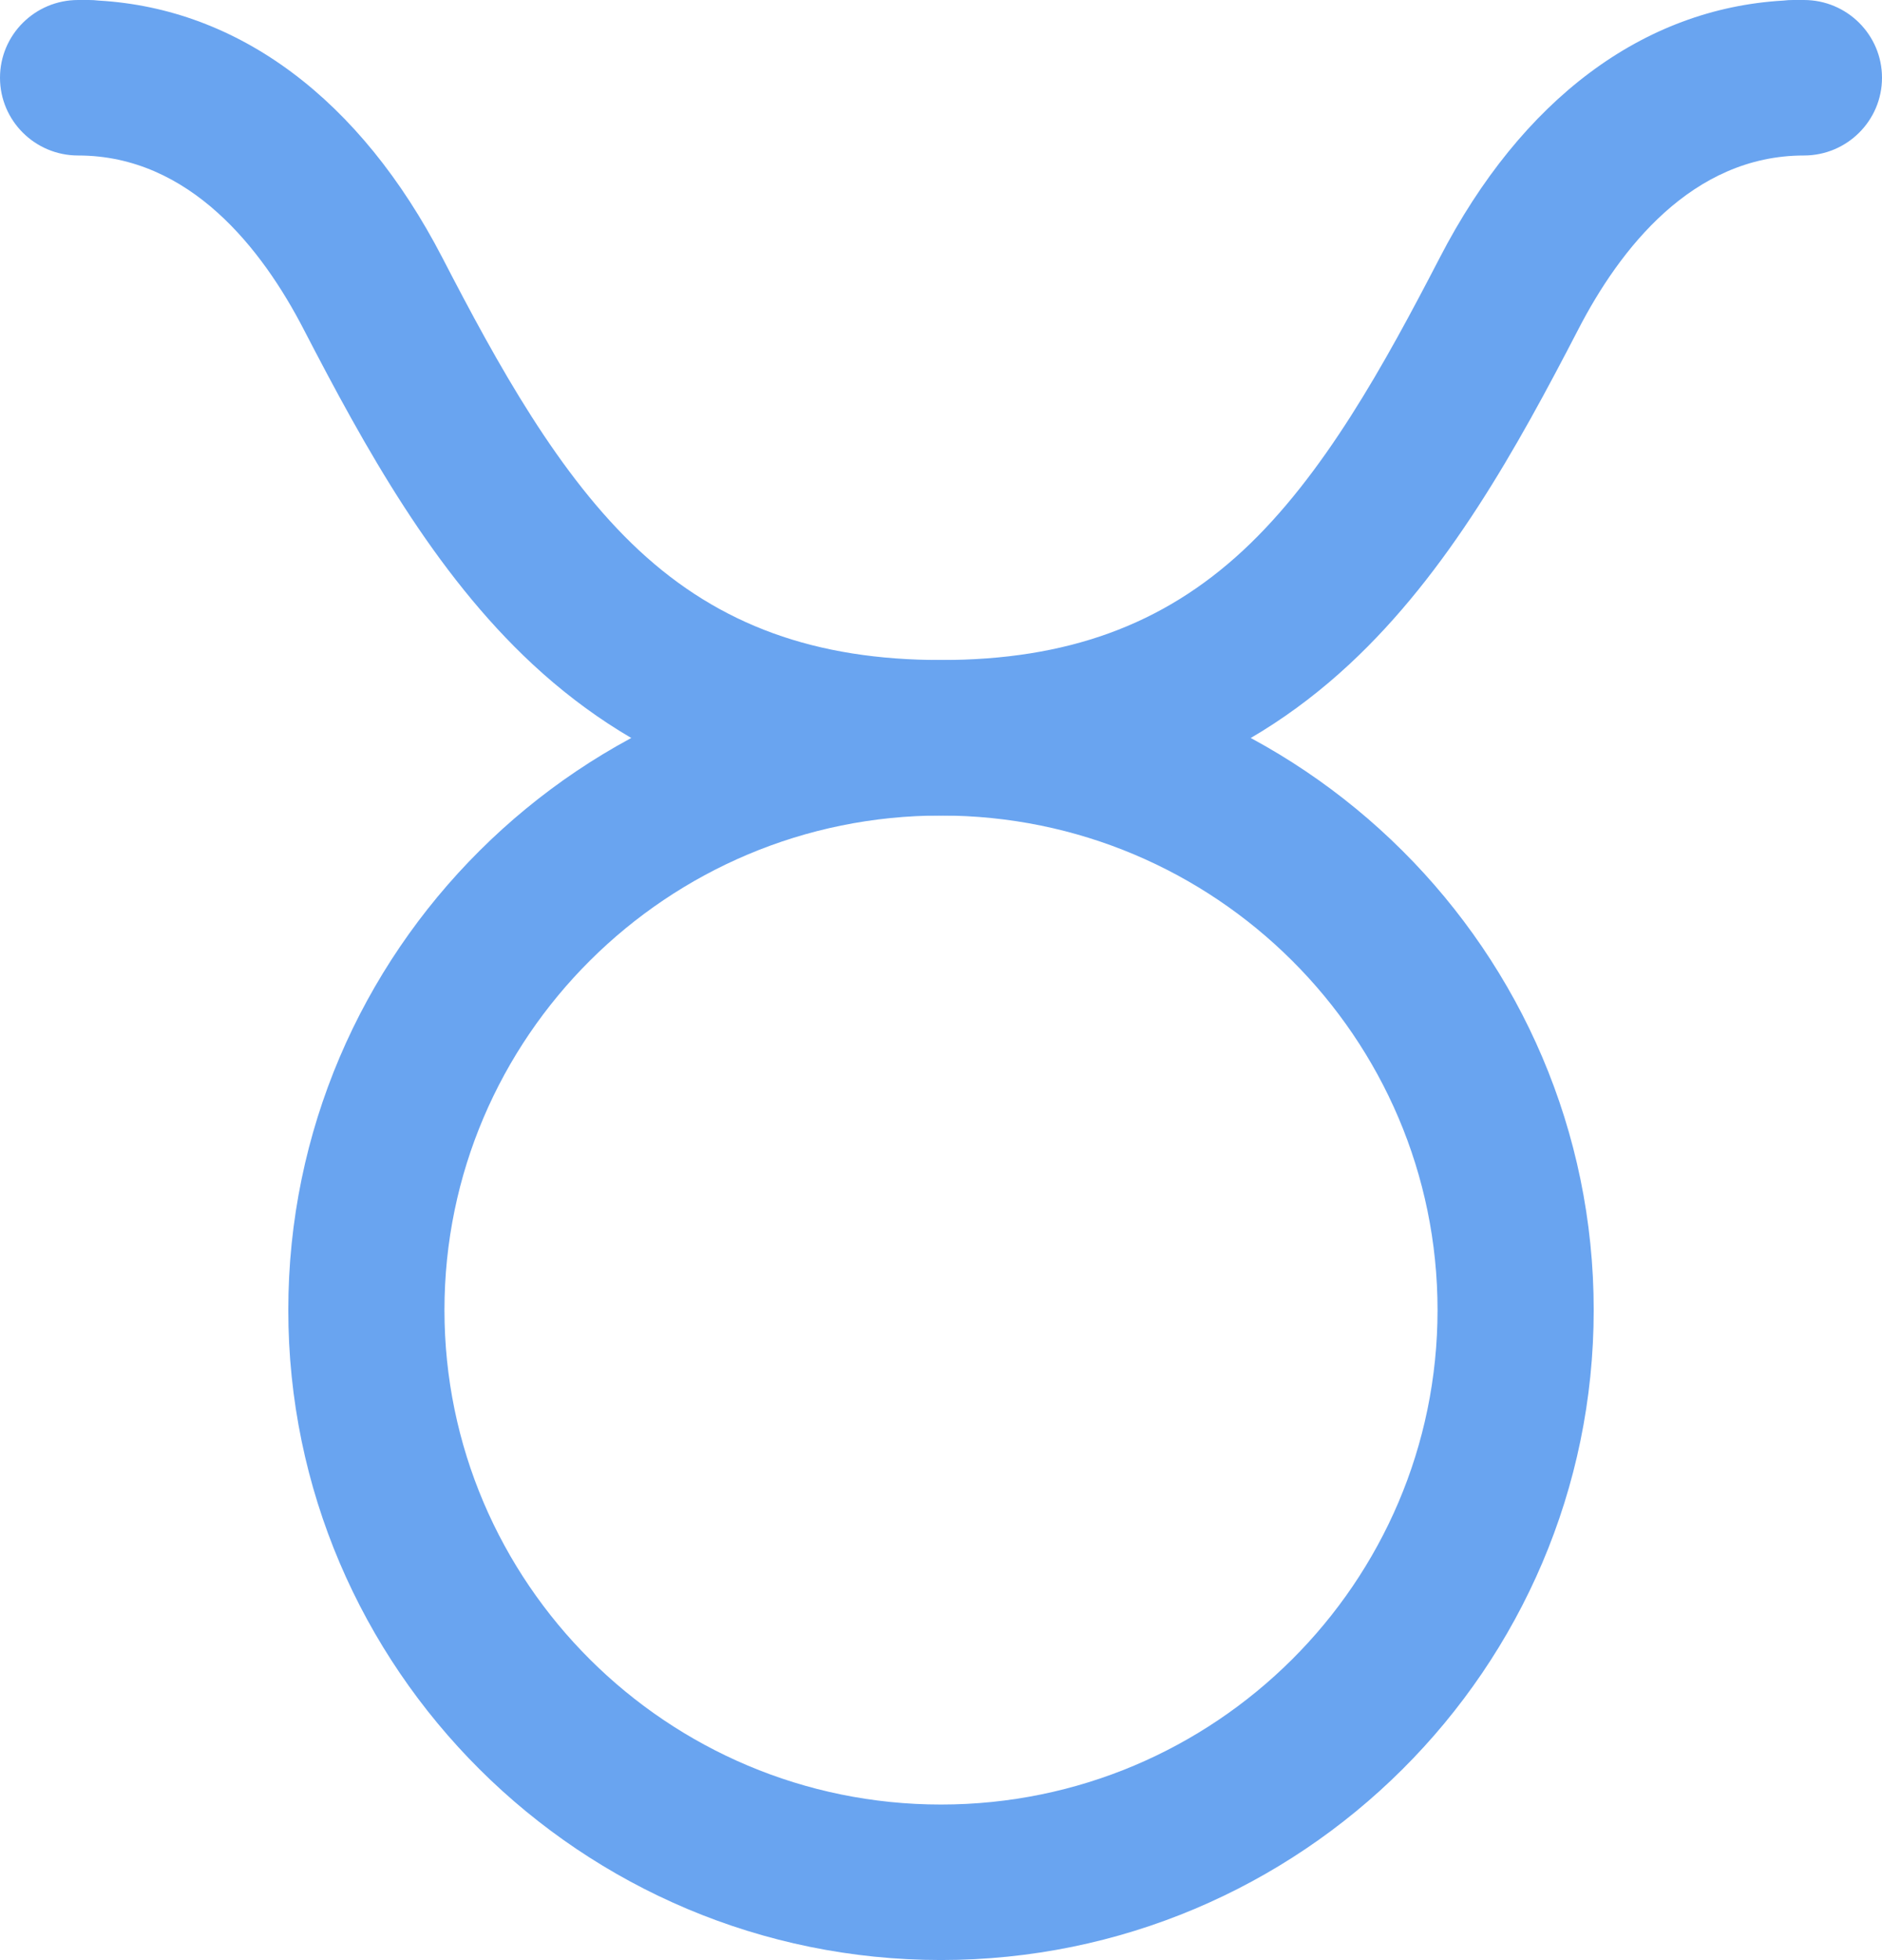 <svg width="49" height="51" viewBox="0 0 49 51" fill="none" xmlns="http://www.w3.org/2000/svg">
  <g clip-path="url(#clip0_2_34)">
    <path d="M24.5 51C15.13 51 7.506 43.413 7.506 34.087C7.506 24.761 15.13 17.174 24.5 17.174C33.87 17.174 41.494 24.761 41.494 34.087C41.494 43.413 33.87 51 24.5 51ZM24.5 21.22C17.371 21.22 11.572 26.991 11.572 34.087C11.572 41.182 17.371 46.954 24.5 46.954C31.629 46.954 37.428 41.182 37.428 34.087C37.428 26.991 31.629 21.22 24.5 21.22Z" fill="#69A4F0"/>
    <path d="M24.5 21.22C20.197 21.22 16.719 19.932 13.865 17.282C11.297 14.896 9.512 11.666 7.903 8.562C6.836 6.501 4.952 4.046 2.033 4.046C0.911 4.046 0 3.14 0 2.023C0 0.906 0.911 0 2.033 0H2.316C2.4 0 2.483 0.005 2.566 0.015C6.217 0.223 9.38 2.58 11.518 6.707C12.962 9.496 14.548 12.38 16.641 14.324C18.734 16.267 21.231 17.174 24.502 17.174C27.772 17.174 30.27 16.267 32.363 14.324C34.456 12.38 36.039 9.496 37.485 6.707C39.62 2.581 42.783 0.223 46.434 0.015C46.515 0.005 46.6 0 46.684 0H46.967C48.089 0 49 0.906 49 2.023C49 3.14 48.089 4.046 46.967 4.046C44.048 4.046 42.163 6.501 41.097 8.562C39.489 11.666 37.703 14.896 35.135 17.282C32.283 19.932 28.805 21.22 24.5 21.22Z" fill="#69A4F0"/>
  </g>
  <defs>
    <clipPath id="clip0_2_34">
      <rect width="49" height="51" fill="white"/>
    </clipPath>
  </defs>
</svg>
